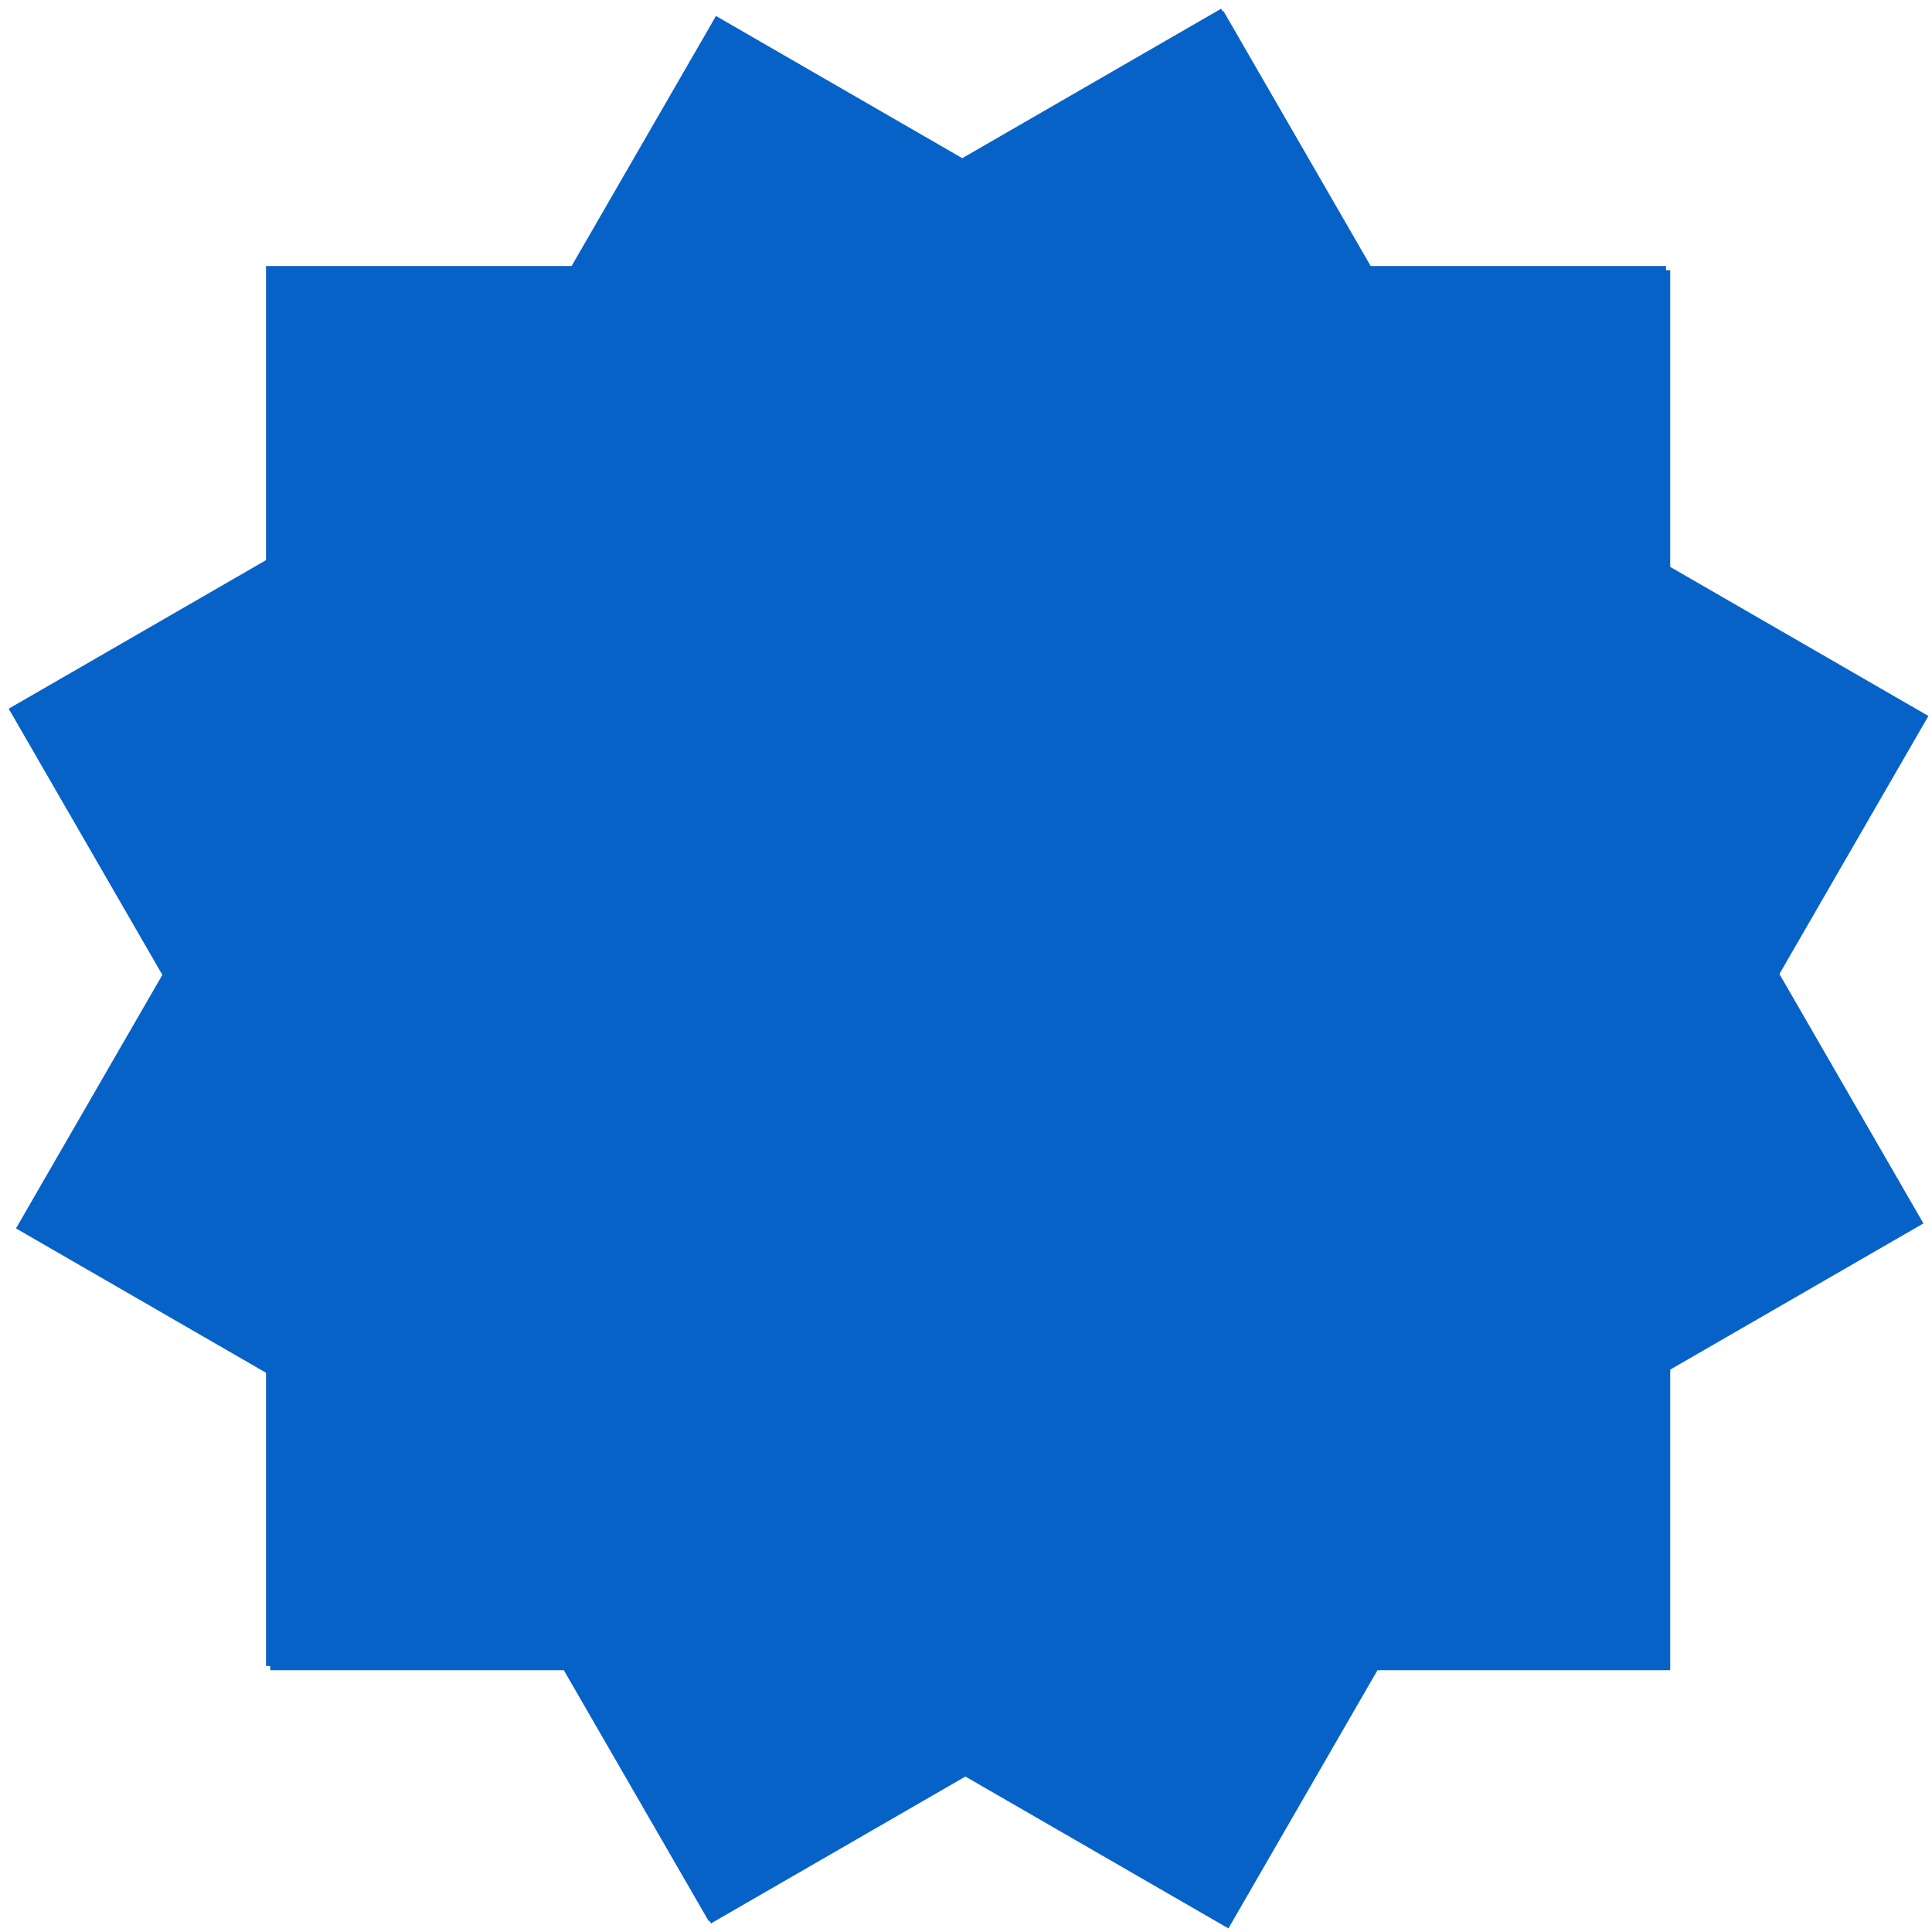 <?xml version="1.0" encoding="UTF-8"?> <svg xmlns="http://www.w3.org/2000/svg" width="138" height="138" viewBox="0 0 138 138" fill="none"> <rect x="19.301" y="119.301" width="100" height="100" transform="rotate(-90 19.301 119.301)" fill="#0762C8"></rect> <rect x="1.141" y="87.743" width="100" height="100" transform="rotate(-60 1.141 87.743)" fill="#0762C8"></rect> <path d="M19 19H119V119H19V19Z" fill="#0762C8"></path> <path d="M0.785 50.785L87.388 0.785L137.388 87.387L50.785 137.387L0.785 50.785Z" fill="#0762C8"></path> <path d="M50.621 137.224L0.621 50.622L87.224 0.622L137.224 87.224L50.621 137.224Z" fill="#0762C8"></path> </svg> 